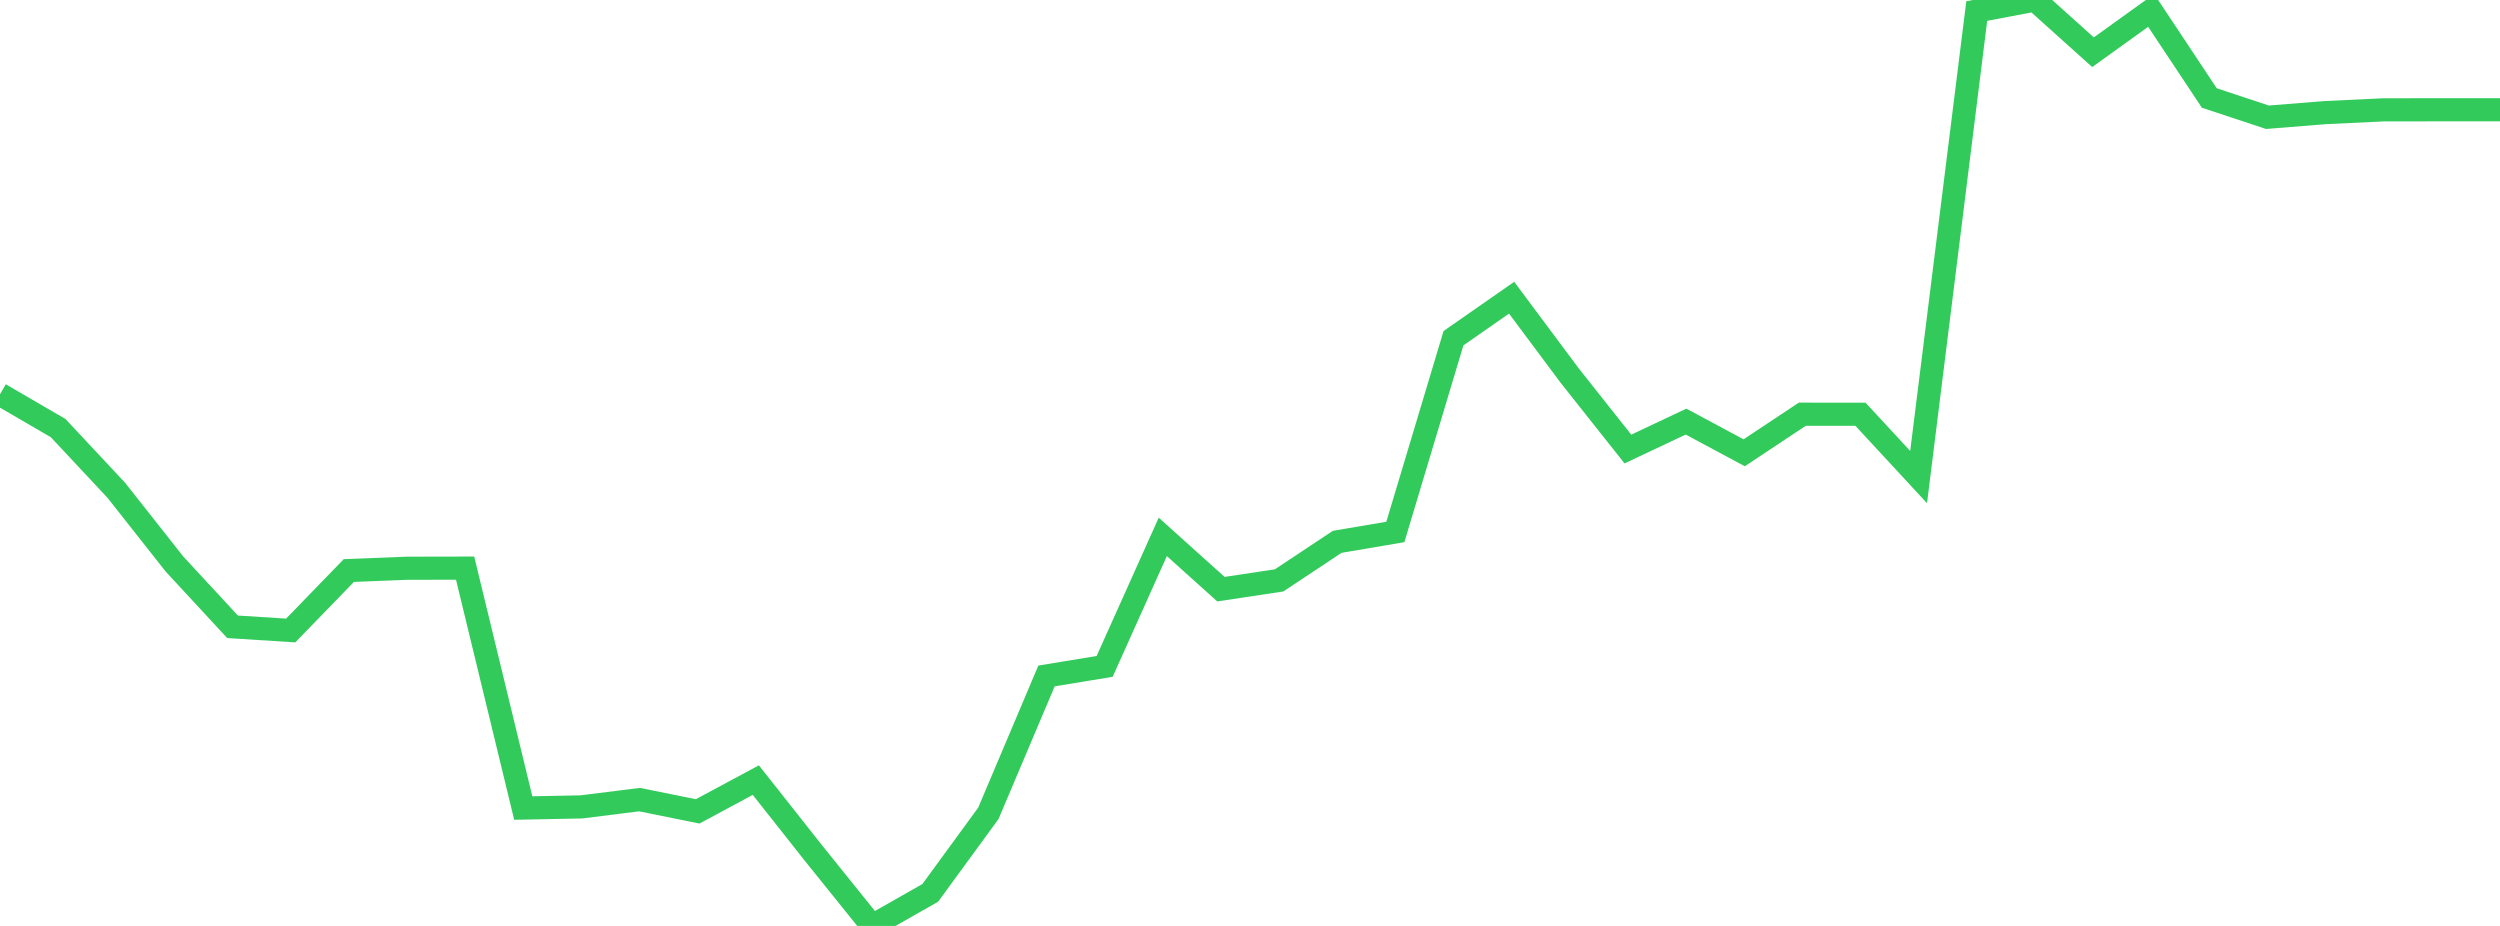 <?xml version="1.0" standalone="no"?>
<!DOCTYPE svg PUBLIC "-//W3C//DTD SVG 1.1//EN" "http://www.w3.org/Graphics/SVG/1.1/DTD/svg11.dtd">

<svg width="135" height="50" viewBox="0 0 135 50" preserveAspectRatio="none" 
  xmlns="http://www.w3.org/2000/svg"
  xmlns:xlink="http://www.w3.org/1999/xlink">


<polyline points="0.0, 21.291 3.14, 23.117 6.279, 26.474 9.419, 30.454 12.558, 33.847 15.698, 34.047 18.837, 30.809 21.977, 30.685 25.116, 30.679 28.256, 43.634 31.395, 43.572 34.535, 43.179 37.674, 43.814 40.814, 42.126 43.953, 46.099 47.093, 50.0 50.233, 48.216 53.372, 43.919 56.512, 36.501 59.651, 35.986 62.791, 28.991 65.93, 31.815 69.07, 31.342 72.209, 29.259 75.349, 28.726 78.488, 18.263 81.628, 16.076 84.767, 20.287 87.907, 24.248 91.047, 22.766 94.186, 24.451 97.326, 22.367 100.465, 22.369 103.605, 25.762 106.744, 0.597 109.884, 0.0 113.023, 2.82 116.163, 0.562 119.302, 5.291 122.442, 6.331 125.581, 6.08 128.721, 5.931 131.86, 5.928 135.0, 5.928" fill="none" stroke="#32ca5b" stroke-width="1.25"/>

</svg>
